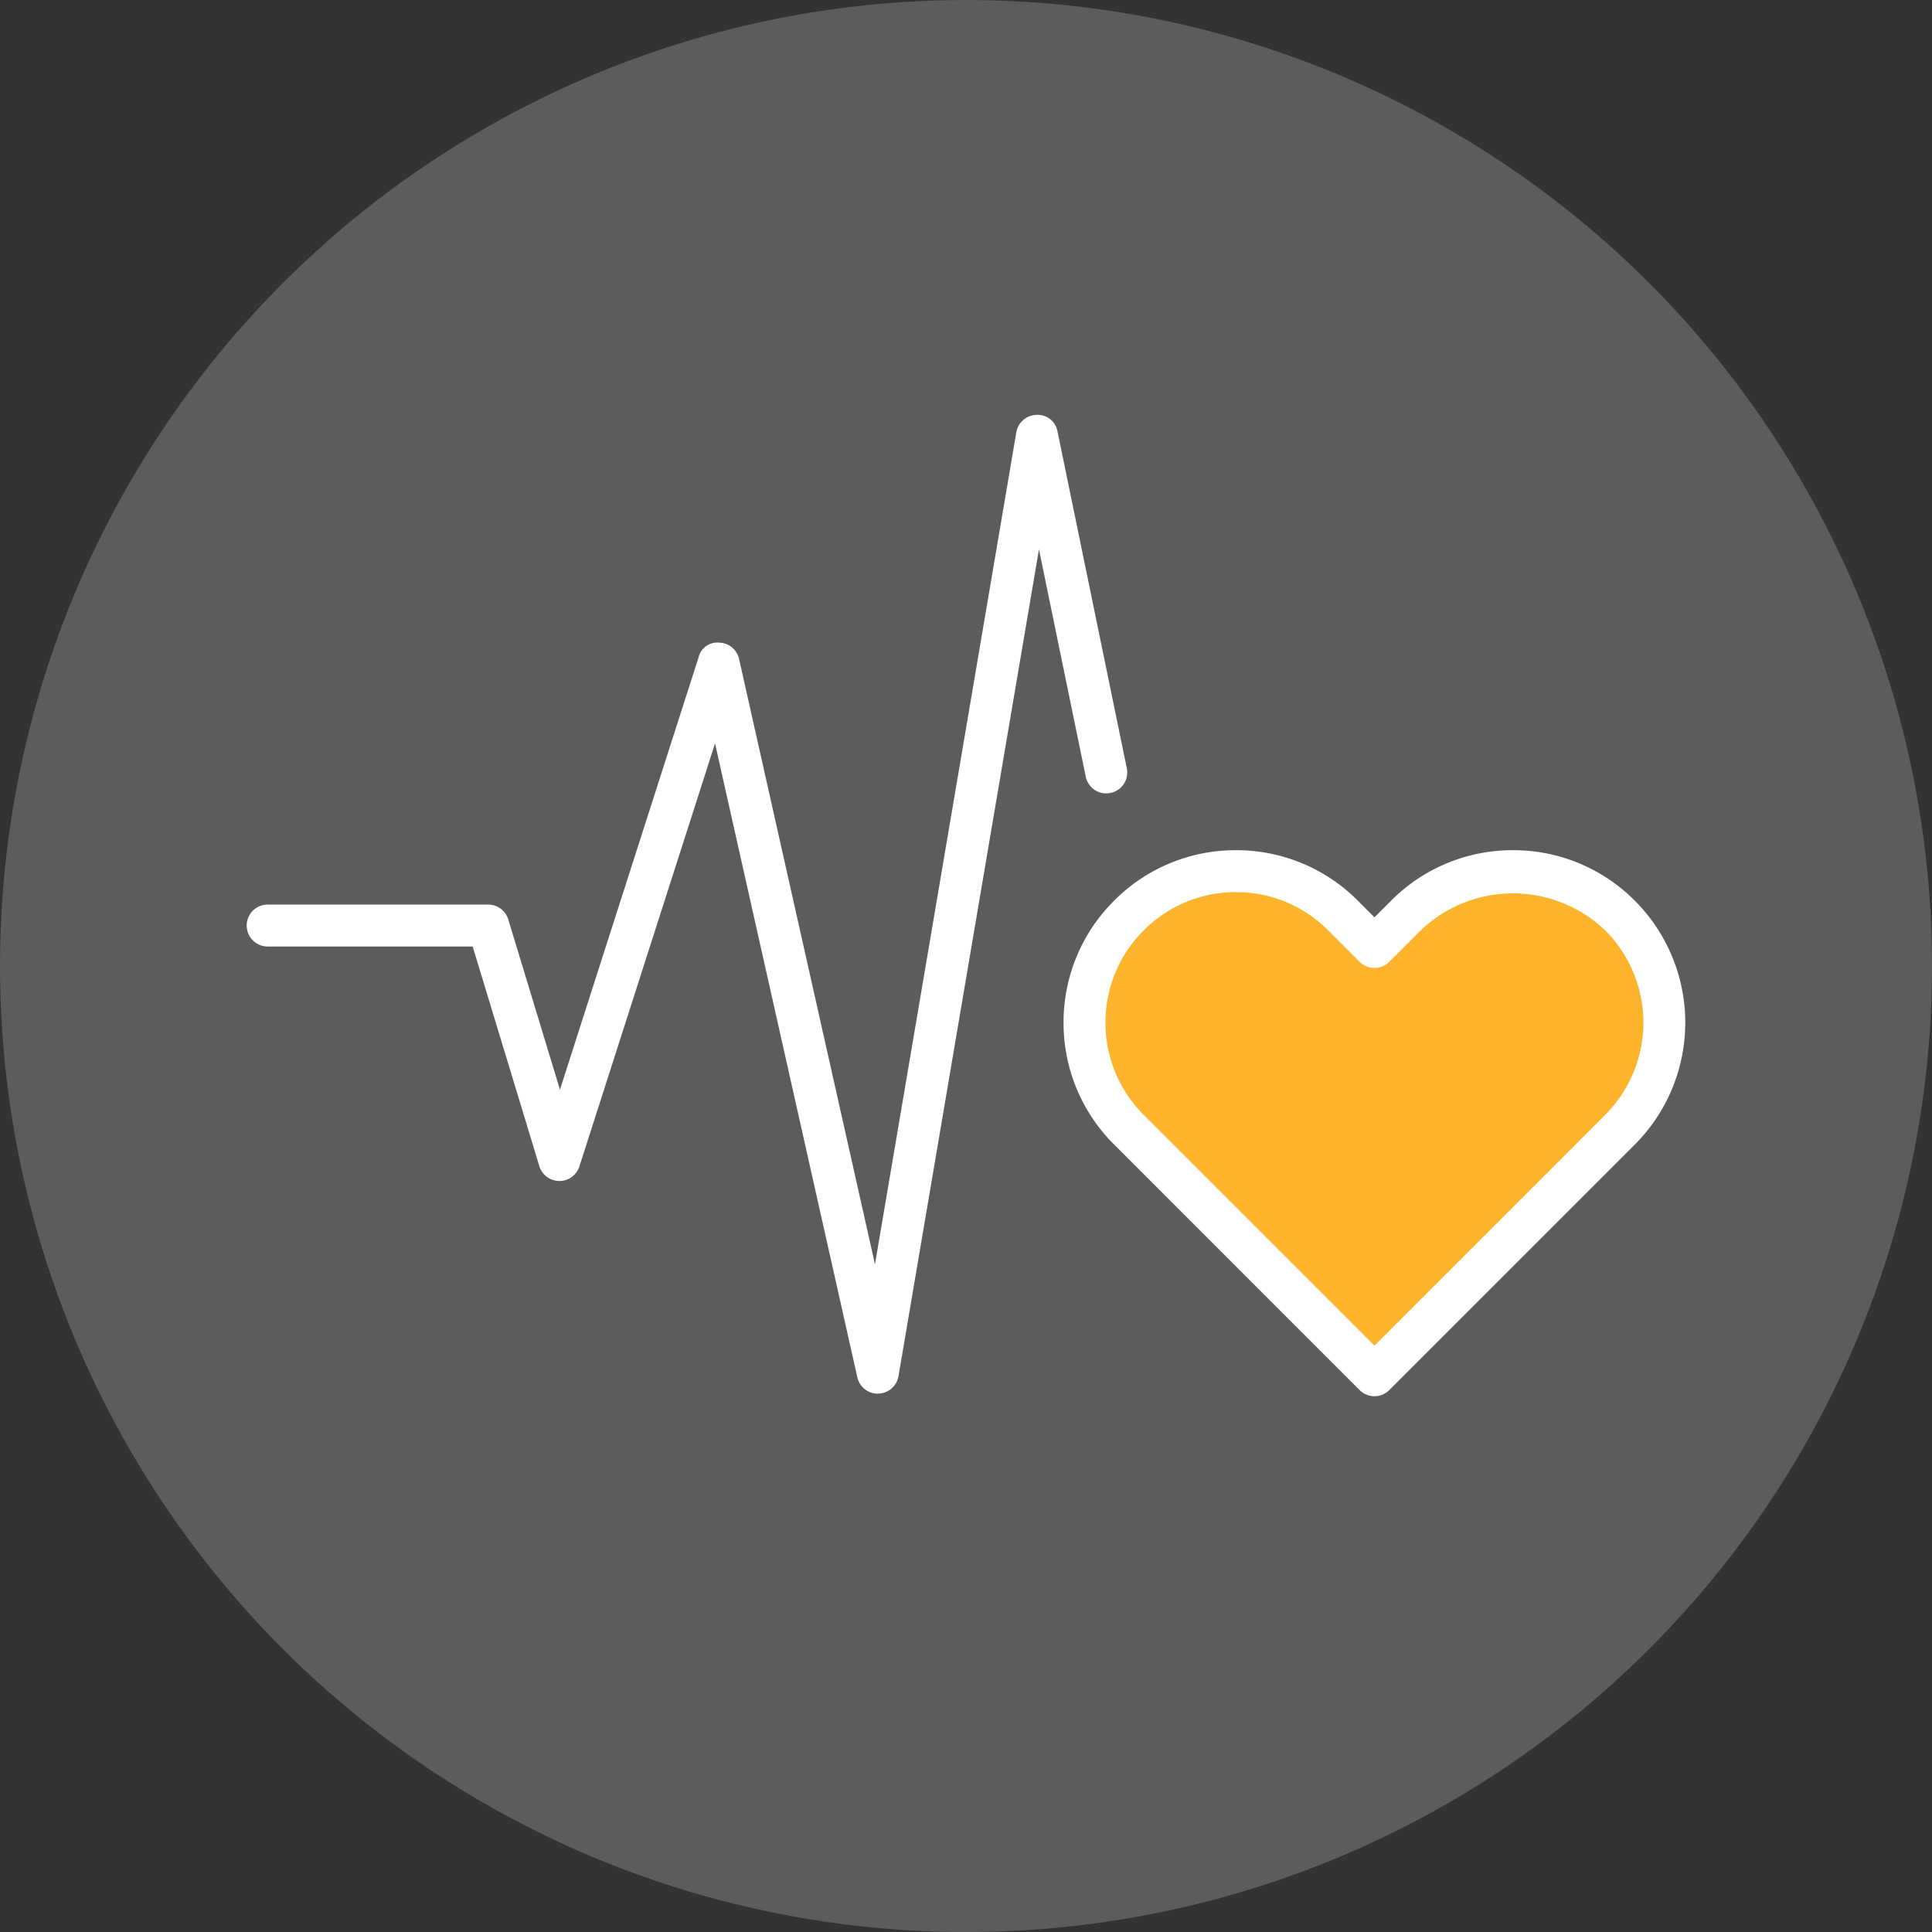 <svg xmlns="http://www.w3.org/2000/svg" width="159.787" height="159.787" viewBox="0 0 159.787 159.787"><rect x="0" y="0" width="159.787" height="159.787" fill="#333333" stroke="none"/><g id="Group_720" data-name="Group 720" transform="translate(16750.568 6610)"><g id="Group_719" data-name="Group 719" transform="translate(-17256 -10519.291)"><g id="Group_674" data-name="Group 674"><circle id="Ellipse_2" data-name="Ellipse 2" cx="79.894" cy="79.894" r="79.894" transform="translate(505.432 3909.292)" fill="#fff" opacity="0.2"></circle></g><g id="Group_717" data-name="Group 717" transform="translate(9.16 -5)"><g id="Group_716" data-name="Group 716" transform="translate(1065.265 2887.934)"><path id="Path_2722" data-name="Path 2722" d="M-502.032,1075.22l-2.6,2.6-2.6-2.6a12.529,12.529,0,0,0-17.714,0,12.526,12.526,0,0,0,0,17.711l2.6,2.6,17.714,17.711,17.711-17.711,2.6-2.6a12.522,12.522,0,0,0,0-17.711A12.525,12.525,0,0,0-502.032,1075.22Z" transform="translate(49.313 26.856)" fill="#fdb32b"></path><path id="Path_2723" data-name="Path 2723" d="M-503.394,1116.211a1.74,1.74,0,0,1-1.228-.506l-20.308-20.311a14.164,14.164,0,0,1-4.179-10.082,14.151,14.151,0,0,1,4.179-10.081,14.137,14.137,0,0,1,10.081-4.179,14.143,14.143,0,0,1,10.081,4.179l1.373,1.37,1.373-1.37a14.143,14.143,0,0,1,10.081-4.179,14.143,14.143,0,0,1,10.081,4.179,14.273,14.273,0,0,1,0,20.163l-20.312,20.311A1.726,1.726,0,0,1-503.394,1116.211Zm-11.455-41.692a10.719,10.719,0,0,0-7.63,3.163,10.72,10.72,0,0,0-3.163,7.629,10.72,10.72,0,0,0,3.163,7.63l19.084,19.084,19.084-19.084a10.8,10.8,0,0,0,0-15.259,11.044,11.044,0,0,0-15.259,0h0l-2.6,2.6a1.736,1.736,0,0,1-2.452,0l-2.6-2.6A10.719,10.719,0,0,0-514.849,1074.52Zm14.052,1.935h0Z" transform="translate(48.078 25.621)" fill="#fff"></path><path id="Path_2724" data-name="Path 2724" d="M-496.394,1141.624a1.735,1.735,0,0,1-1.692-1.356l-11.77-52.425-11.219,34.988a1.735,1.735,0,0,1-1.651,1.2h-.014a1.738,1.738,0,0,1-1.647-1.228l-5.514-18.165h-16.955a1.735,1.735,0,0,1-1.734-1.734,1.732,1.732,0,0,1,1.734-1.734h18.241a1.734,1.734,0,0,1,1.658,1.228l4.276,14.08,11.469-35.769a1.591,1.591,0,0,1,1.731-1.2,1.721,1.721,0,0,1,1.613,1.349l11.24,50.063,11.69-68.808a1.736,1.736,0,0,1,1.682-1.443,1.664,1.664,0,0,1,1.727,1.384l5.729,27.841a1.726,1.726,0,0,1-1.349,2.042,1.722,1.722,0,0,1-2.046-1.345l-3.87-18.8-11.618,68.381a1.738,1.738,0,0,1-1.665,1.443Z" transform="translate(0 0)" fill="#fff"></path></g></g></g></g></svg>